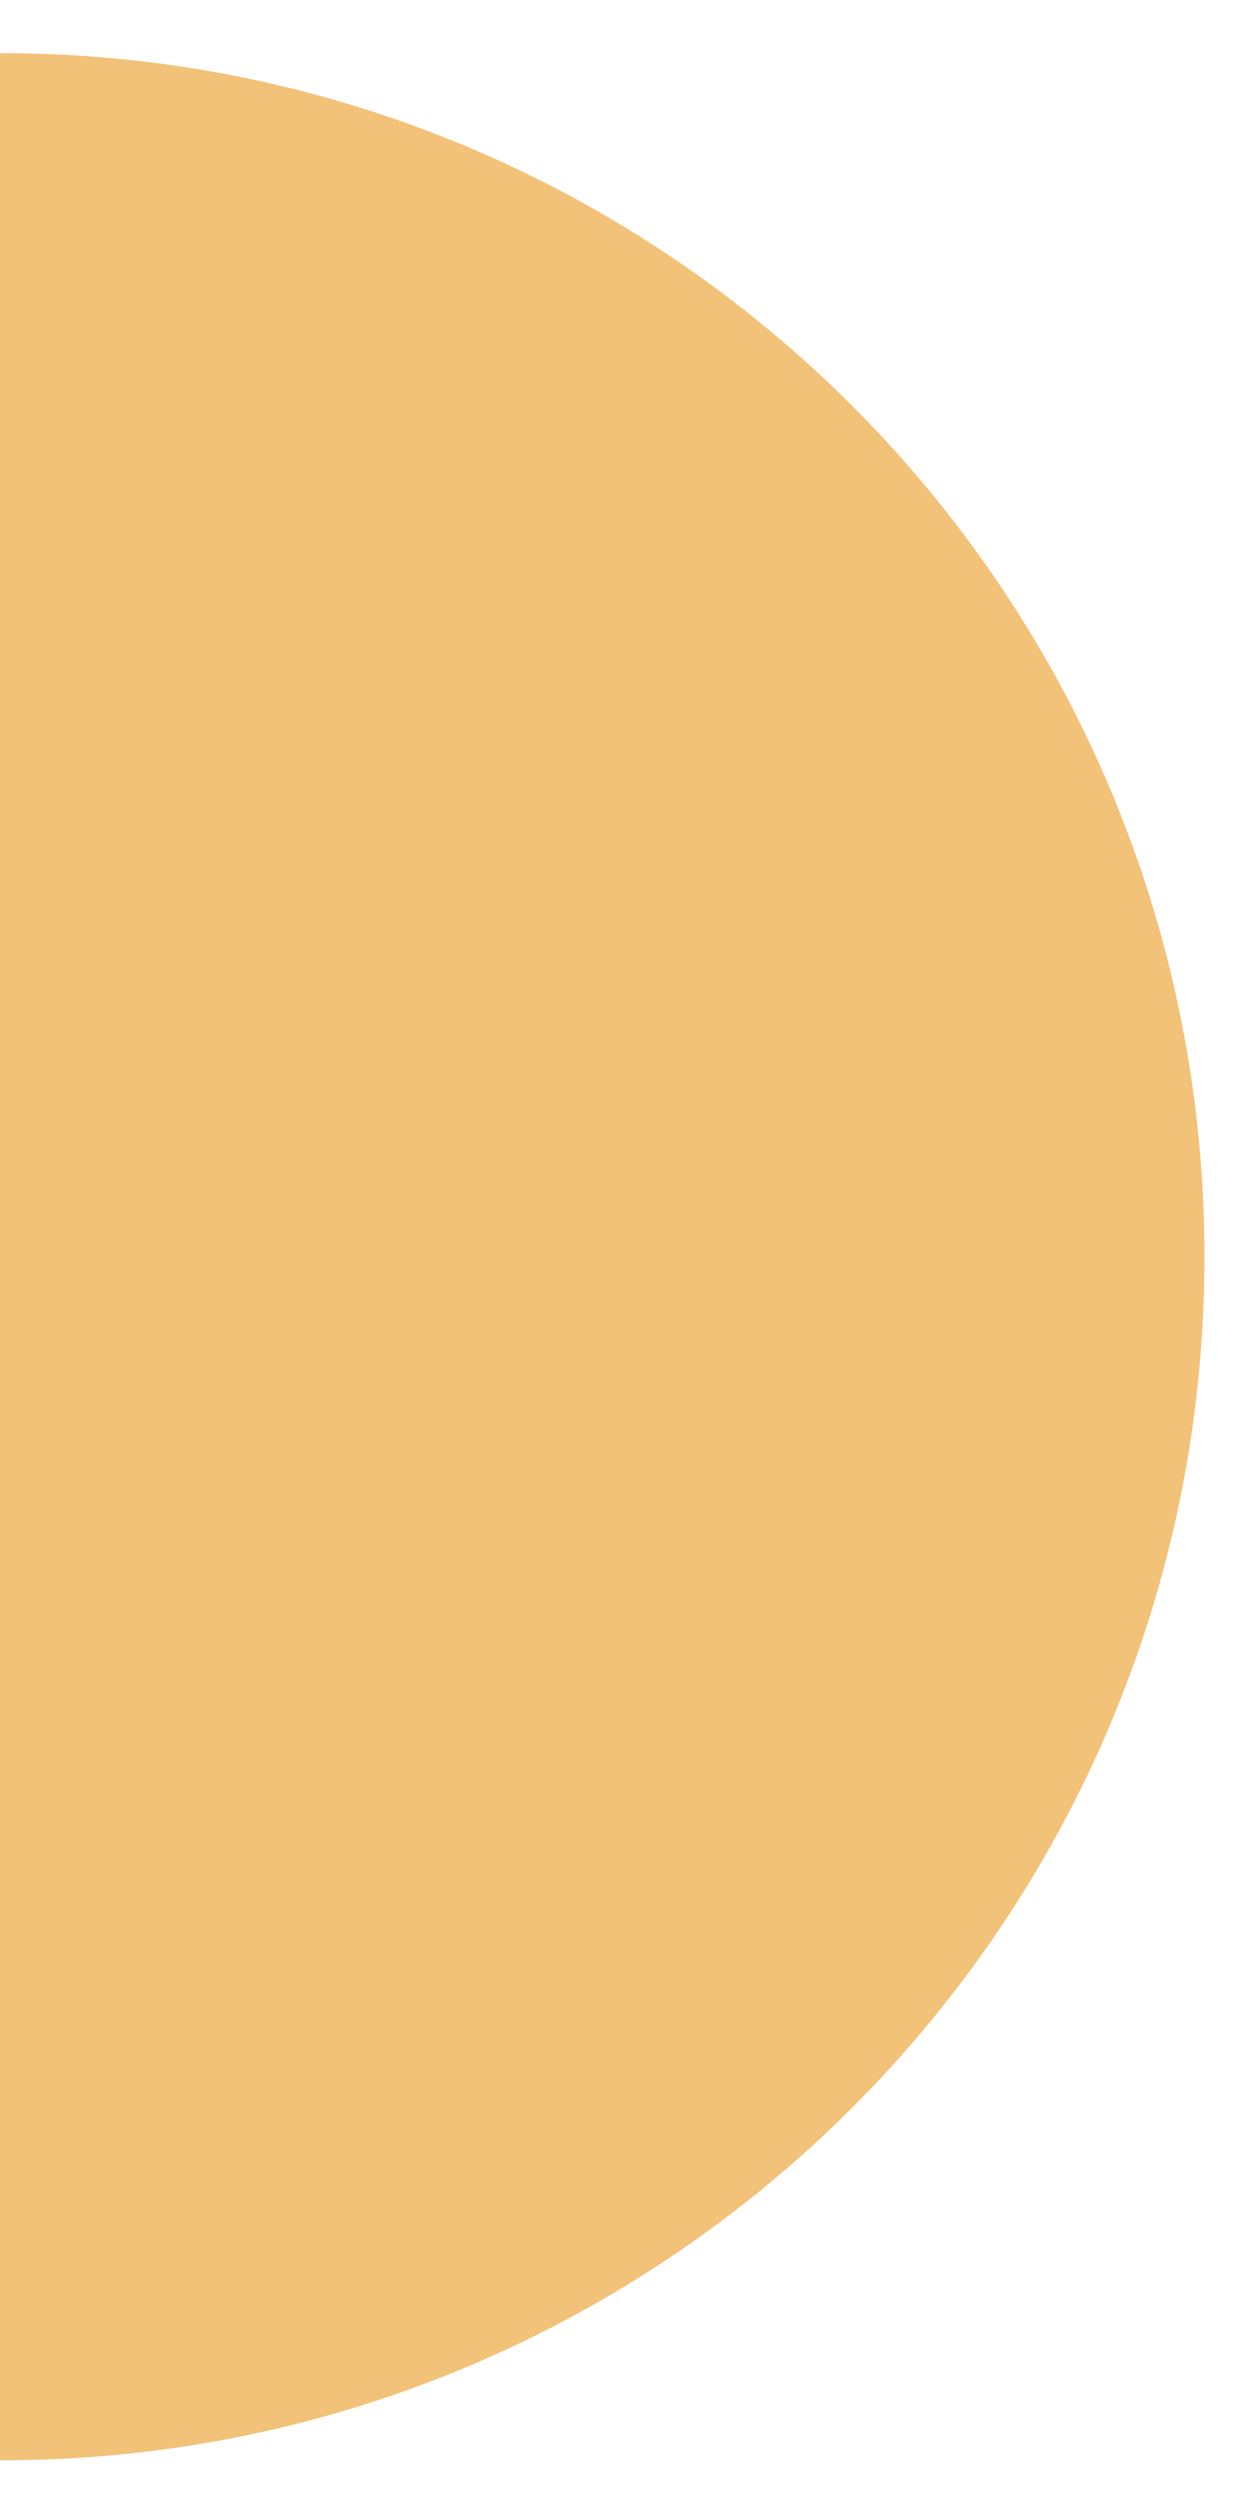 <?xml version="1.0" encoding="UTF-8"?> <!-- Generator: Adobe Illustrator 16.0.0, SVG Export Plug-In . SVG Version: 6.00 Build 0) --> <svg xmlns="http://www.w3.org/2000/svg" xmlns:xlink="http://www.w3.org/1999/xlink" id="Layer_1" x="0px" y="0px" width="94.11px" height="188.01px" viewBox="1 2.17 94.11 188.01" xml:space="preserve"> <g> <path fill="#F2C279" d="M1.1,6.17C1.067,6.17,1.033,6.172,1,6.172v181.005c0.034,0,0.067,0.003,0.101,0.003 c49.986,0,90.506-40.521,90.506-90.505C91.606,46.69,51.085,6.17,1.1,6.17z"></path> </g> </svg> 